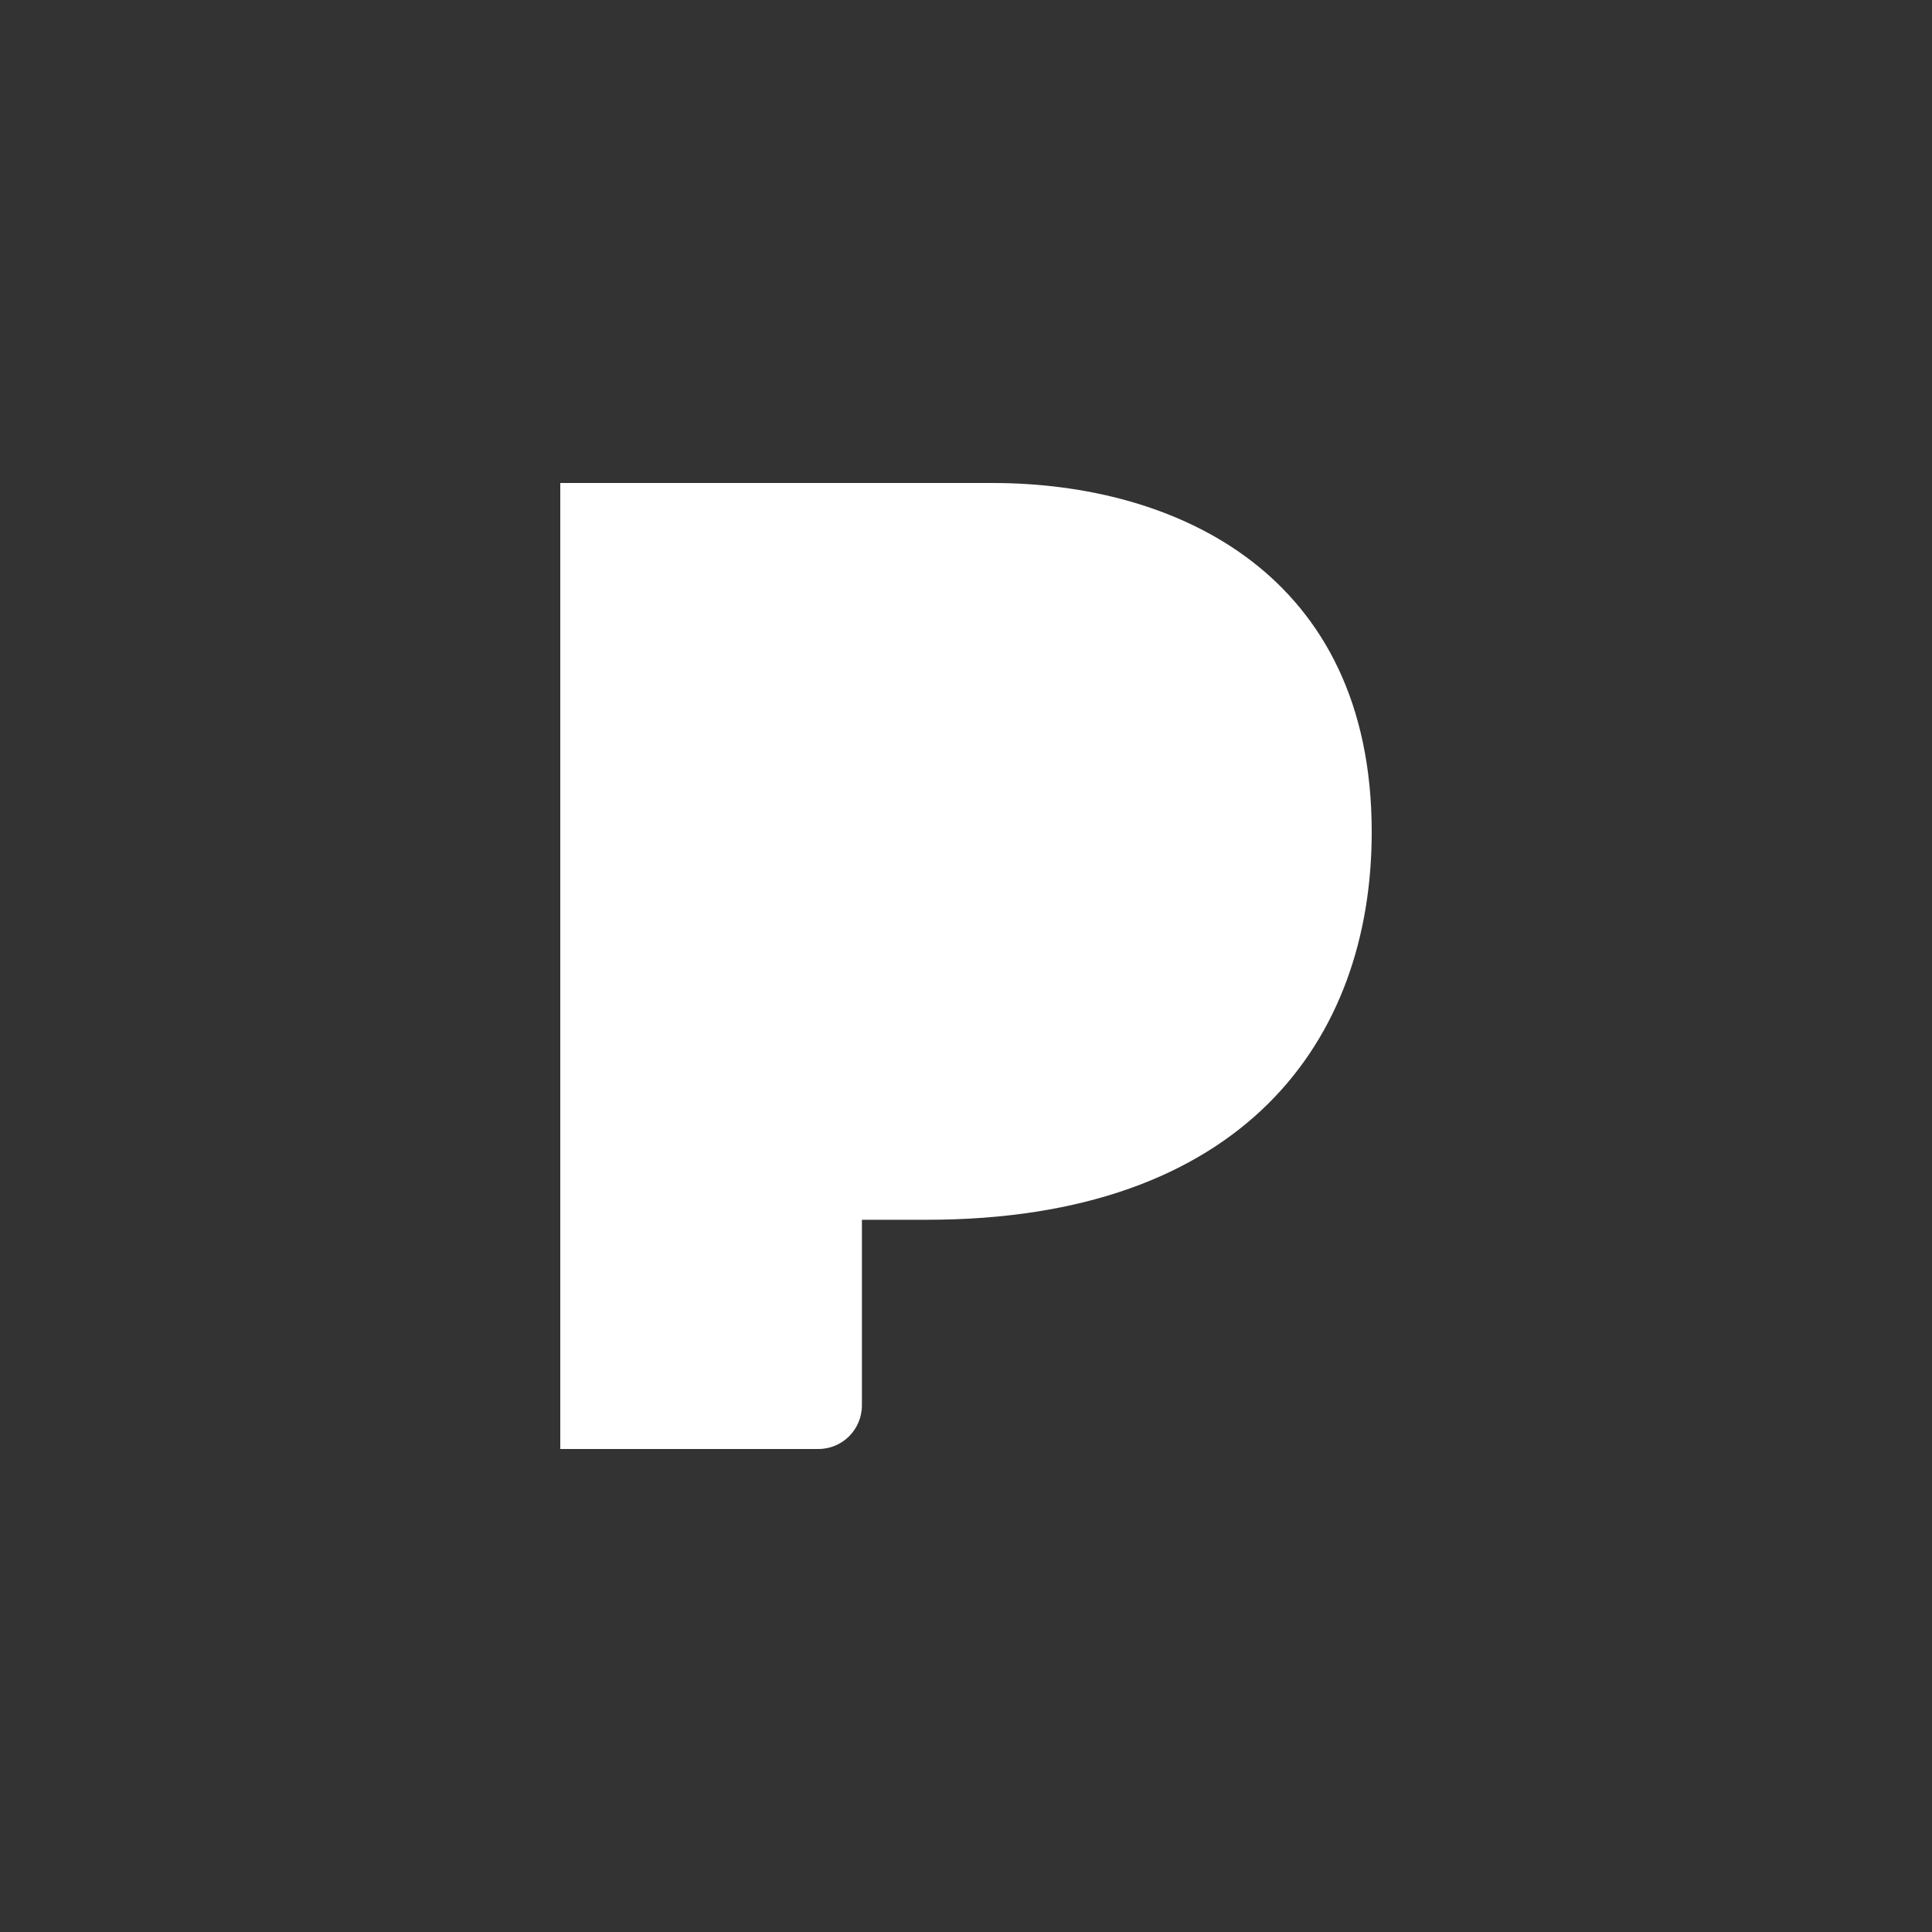 <?xml version="1.0" encoding="UTF-8"?> <svg xmlns="http://www.w3.org/2000/svg" xmlns:xlink="http://www.w3.org/1999/xlink" width="200px" height="200px" viewBox="0 0 200 200" version="1.1"><rect x="0" y="0" width="200" height="200" fill="#333333" stroke="none"/><title>Rectangle Copy</title><desc>Created with Sketch.</desc><g id="Page-1" stroke="none" stroke-width="1" fill="none" fill-rule="evenodd"><g id="pandora-white-200" fill="#FFFFFF" fill-rule="nonzero"><path d="M58,50 L58,150 L84.722,150 C87.209,150 89.225,147.976 89.225,145.479 L89.225,126.271 L95.916,126.271 C128.623,126.271 142,107.763 142,86.121 C141.996,59.404 121.774,50 102.744,50 L58,50 Z" id="Path"></path></g></g></svg> 